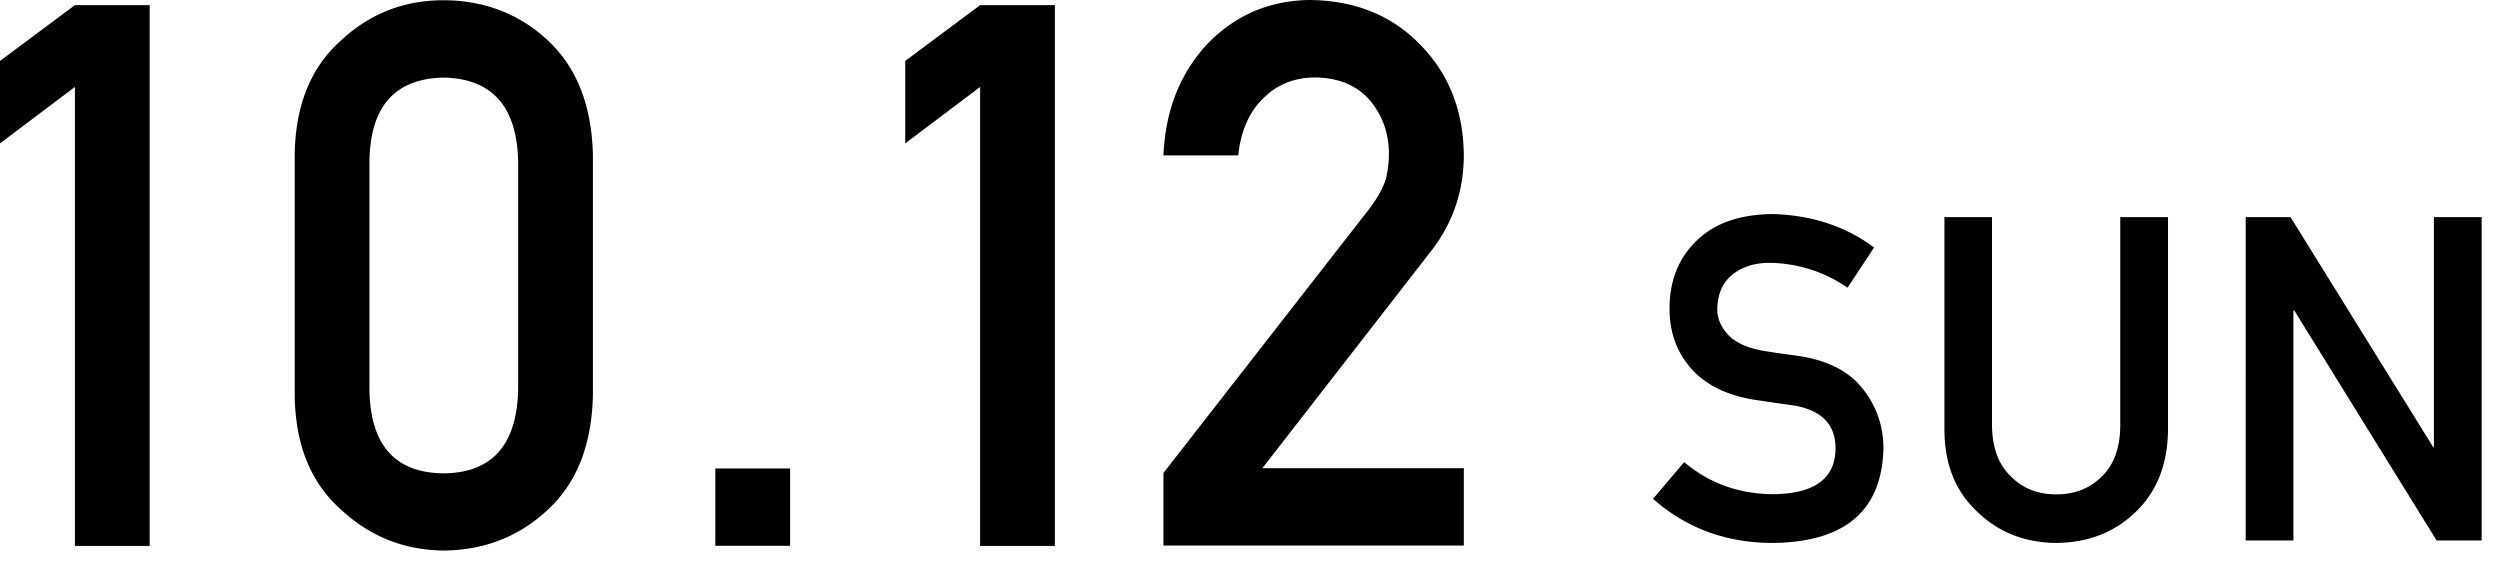 <svg xmlns="http://www.w3.org/2000/svg" width="132" height="30" fill="none" viewBox="0 0 132 30"><path fill="#000" d="M3.955 4.591 0 7.571V3.217L3.955.271h3.948v28.554H3.955zM15.56 8.219q.038-3.953 2.455-6.092C19.528.72 21.326.013 23.423.013s3.995.707 5.501 2.12c1.533 1.428 2.33 3.456 2.382 6.099v12.605c-.053 2.63-.843 4.651-2.382 6.078q-2.268 2.122-5.5 2.154c-2.098-.026-3.896-.746-5.409-2.154-1.612-1.42-2.429-3.448-2.455-6.071zm11.798.257c-.08-2.867-1.387-4.327-3.935-4.38-2.561.053-3.862 1.513-3.915 4.38v12.137c.053 2.893 1.354 4.354 3.915 4.38 2.548-.026 3.855-1.487 3.935-4.38zM37.77 24.735h3.948v4.083h-3.949zM51.75 4.591l-3.954 2.98V3.217L51.75.271h3.948v28.554H51.75zM61.43 24.973 72.32 11c.418-.562.71-1.083.862-1.572.1-.456.153-.892.153-1.295 0-1.07-.325-2.009-.982-2.808-.677-.8-1.64-1.21-2.88-1.235q-1.653-.002-2.747 1.076-1.137 1.078-1.347 3.04H61.43c.1-2.372.876-4.341 2.329-5.894C65.22.8 67.025.026 69.16 0c2.389.026 4.333.813 5.82 2.352 1.512 1.533 2.282 3.468 2.309 5.82q.002 2.823-1.68 5.022l-8.957 11.528H77.29v4.083H61.43V24.96zM88.92 24.396q1.99 1.683 4.718 1.698 3.238-.043 3.278-2.377c.019-1.274-.701-2.038-2.16-2.302-.673-.094-1.402-.198-2.198-.32-1.43-.246-2.51-.784-3.26-1.633-.767-.867-1.146-1.924-1.146-3.16 0-1.49.483-2.697 1.45-3.612.938-.906 2.255-1.368 3.97-1.387 2.065.047 3.855.632 5.38 1.764l-1.401 2.123a7.4 7.4 0 0 0-4.112-1.312q-1.165 0-1.933.595c-.54.415-.815 1.028-.834 1.848 0 .49.19.934.56 1.34q.554.608 1.79.849c.455.075 1.08.17 1.866.273 1.554.217 2.71.793 3.449 1.726.739.915 1.108 1.981 1.108 3.189-.085 3.263-2.027 4.924-5.826 4.97-2.463 0-4.576-.773-6.338-2.33l1.648-1.942zM102.656 11.464h2.521V22.48c.019 1.16.341 2.047.985 2.66.625.641 1.421.962 2.406.962s1.791-.32 2.426-.962c.625-.613.947-1.5.956-2.66V11.464h2.521v11.281c-.029 1.792-.597 3.217-1.696 4.273-1.109 1.085-2.511 1.632-4.207 1.65-1.667-.018-3.05-.565-4.168-1.65-1.137-1.056-1.715-2.471-1.734-4.264v-11.29zM118.573 11.464h2.368l7.523 12.13h.047v-12.13h2.52v17.073h-2.378l-7.513-12.14h-.047v12.14h-2.52z"/></svg>